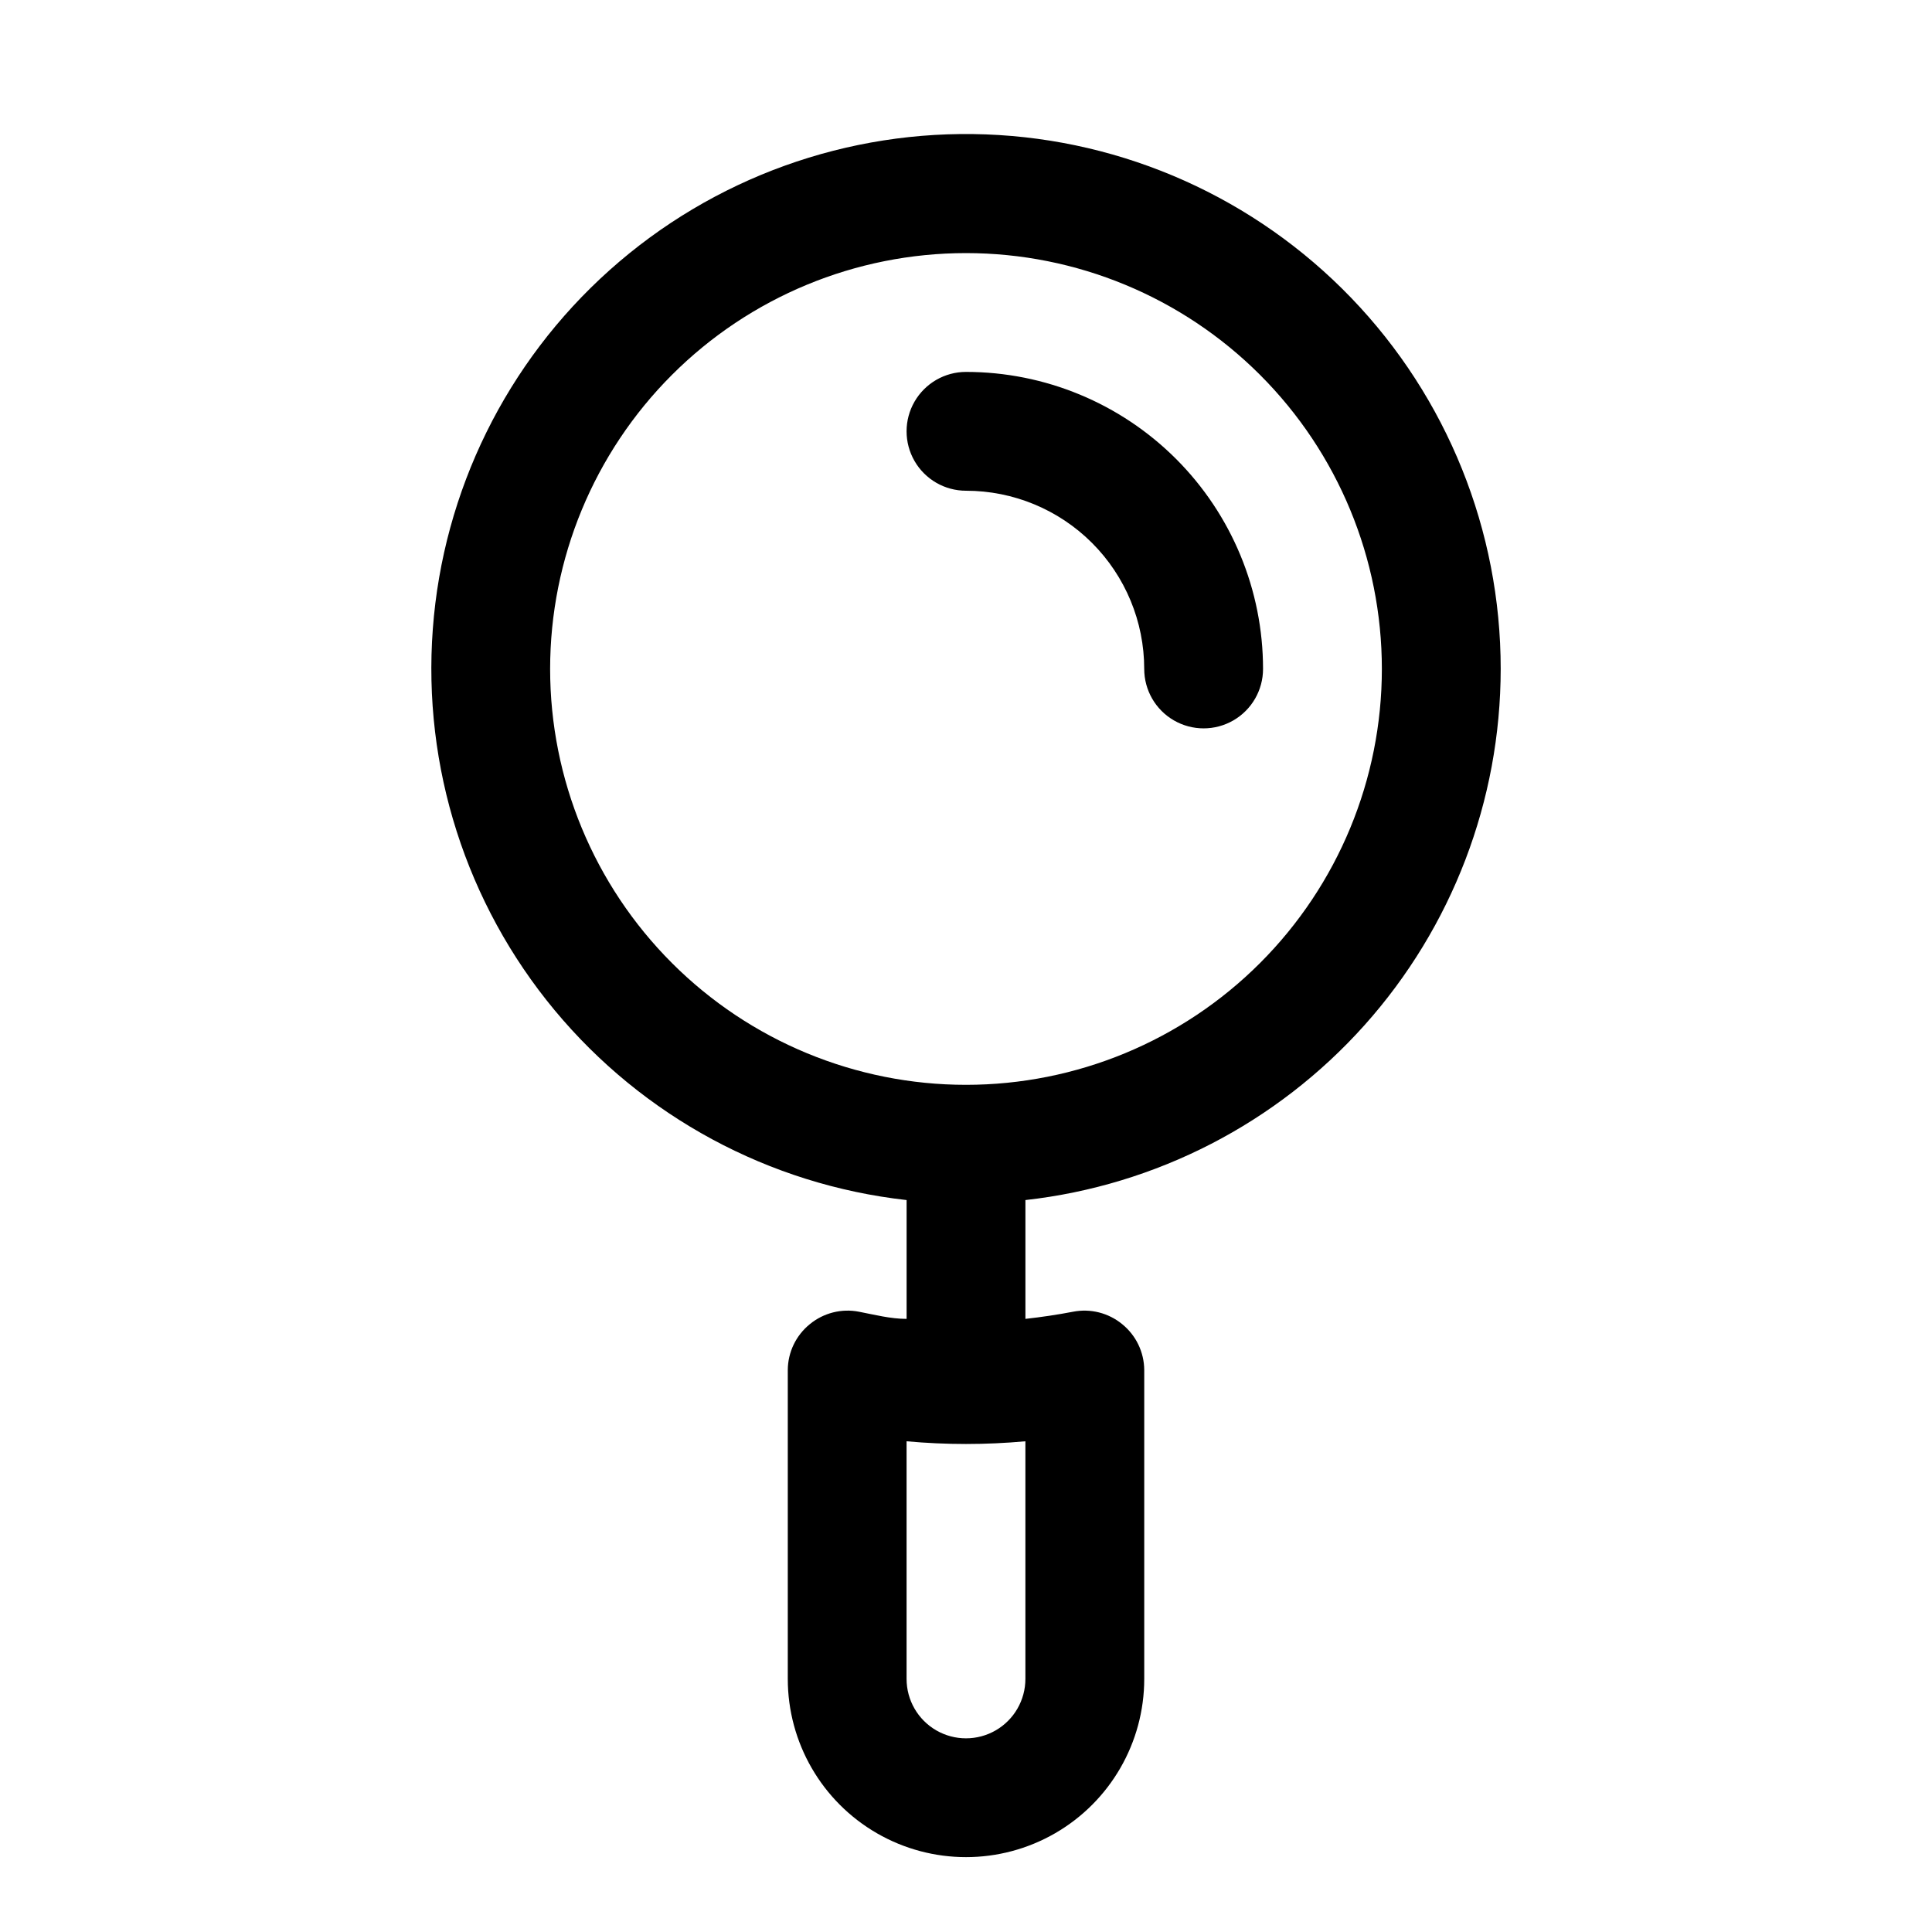 <?xml version="1.0" encoding="UTF-8"?>
<!-- Uploaded to: SVG Repo, www.svgrepo.com, Generator: SVG Repo Mixer Tools -->
<svg fill="#000000" width="800px" height="800px" version="1.1" viewBox="144 144 512 512" xmlns="http://www.w3.org/2000/svg">
 <g>
  <path d="m541.7 321.28c0.016-36.672-14.184-71.926-39.621-98.344-25.438-26.418-60.125-41.949-96.773-43.32-36.648-1.371-72.402 11.52-99.742 35.961-27.34 24.441-44.141 58.535-46.863 95.105-2.727 36.574 8.832 72.777 32.25 101 23.414 28.223 56.863 46.273 93.309 50.348v31.488c-4.25 0-8.5-1.102-12.594-1.891-4.633-0.914-9.43 0.301-13.07 3.305-3.656 2.969-5.793 7.414-5.824 12.125v81.867c0 16.875 9.004 32.469 23.617 40.906 14.613 8.438 32.617 8.438 47.23 0s23.617-24.031 23.617-40.906v-81.867c-0.031-4.711-2.168-9.156-5.824-12.125-3.641-3.004-8.438-4.219-13.07-3.305-4.094 0.789-8.344 1.418-12.594 1.891v-31.488c34.629-3.871 66.613-20.367 89.848-46.332 23.234-25.965 36.09-59.578 36.105-94.422zm-251.91 0c0-29.227 11.613-57.262 32.281-77.93 20.668-20.668 48.699-32.277 77.93-32.277 29.227 0 57.258 11.609 77.926 32.277 20.668 20.668 32.281 48.703 32.281 77.93 0 29.23-11.613 57.262-32.281 77.93s-48.699 32.281-77.926 32.281c-29.23 0-57.262-11.613-77.93-32.281-20.668-20.668-32.281-48.699-32.281-77.93zm125.95 267.65c0 5.625-3 10.824-7.871 13.637s-10.875 2.812-15.746 0-7.871-8.012-7.871-13.637v-62.977c10.477 0.957 21.016 0.957 31.488 0z"/>
  <path d="m447.23 321.28c0 5.625 3 10.824 7.871 13.637 4.871 2.812 10.875 2.812 15.746 0s7.871-8.012 7.871-13.637c0-20.879-8.293-40.898-23.055-55.664-14.766-14.762-34.789-23.055-55.664-23.055-5.625 0-10.824 3-13.637 7.871-2.812 4.871-2.812 10.875 0 15.746 2.812 4.871 8.012 7.871 13.637 7.871 12.523 0 24.539 4.977 33.398 13.832 8.855 8.859 13.832 20.871 13.832 33.398z"/>
 </g>
</svg>